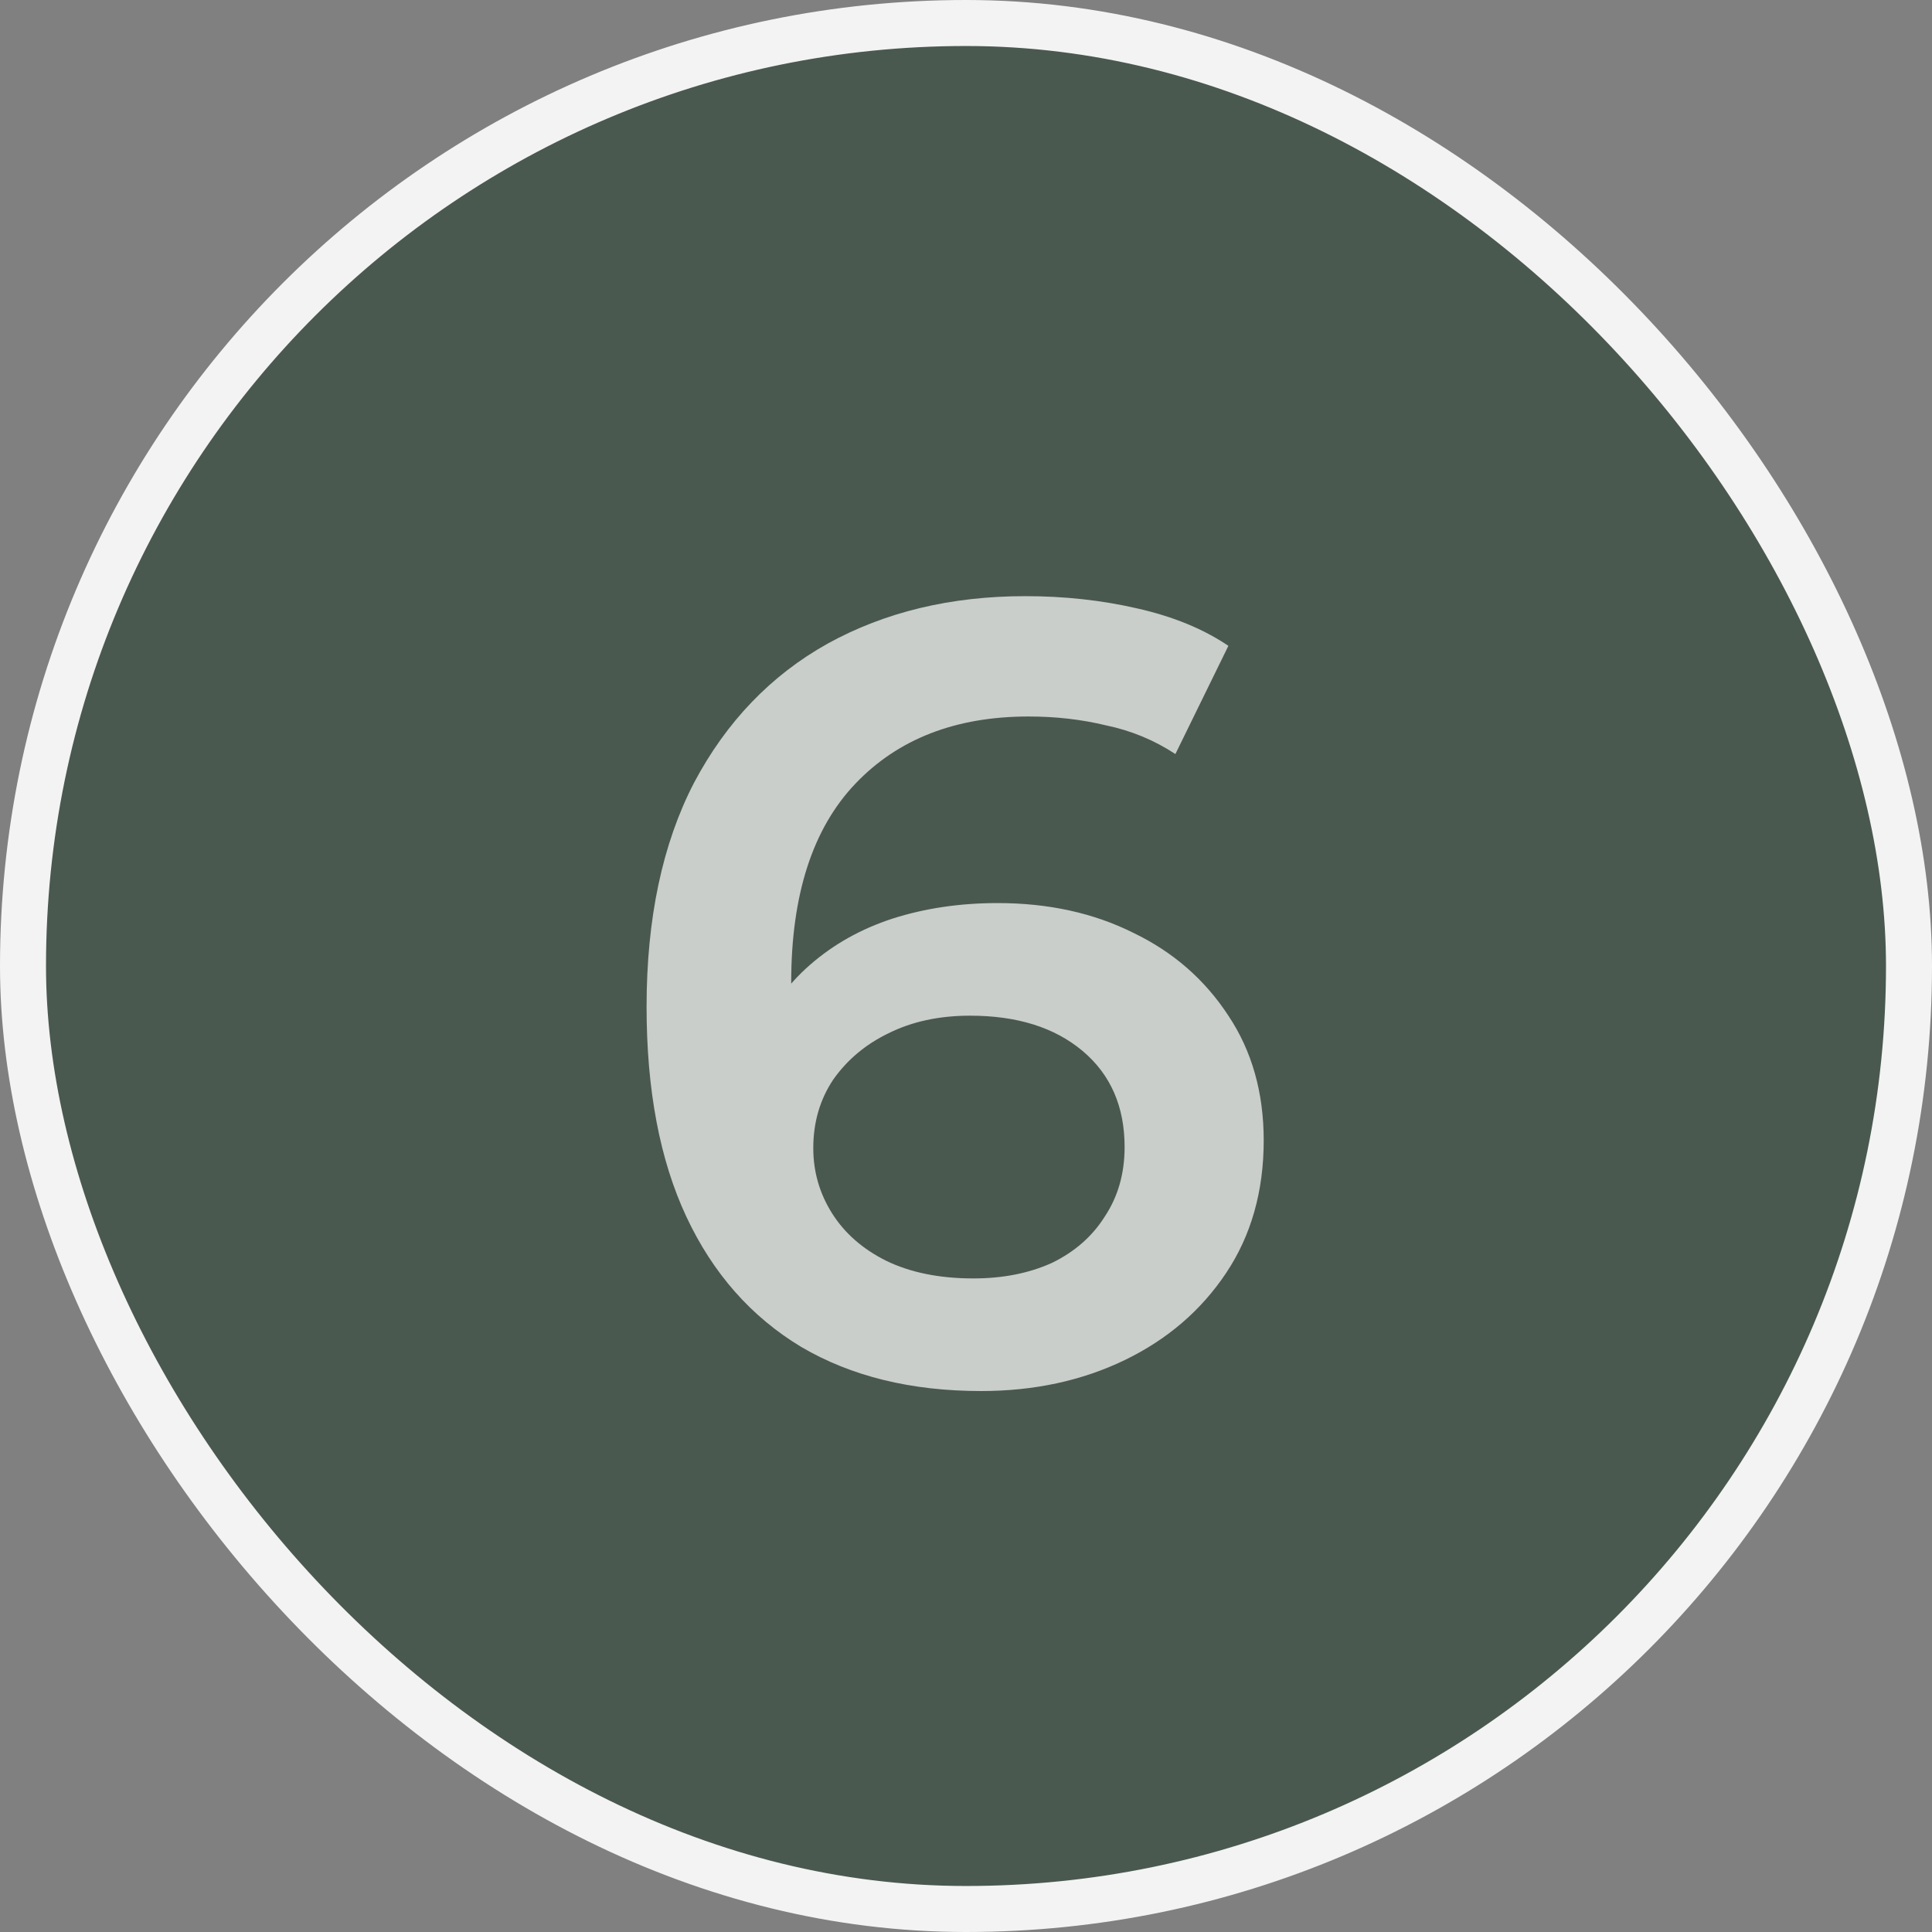 <?xml version="1.0" encoding="UTF-8"?>
<!DOCTYPE svg PUBLIC '-//W3C//DTD SVG 1.0//EN'
          'http://www.w3.org/TR/2001/REC-SVG-20010904/DTD/svg10.dtd'>
<svg fill="none" height="42" style="fill: none;" viewBox="0 0 42 42" width="42" xmlns="http://www.w3.org/2000/svg" xmlns:xlink="http://www.w3.org/1999/xlink"
><rect x="0" y="0" width="42" height="42" fill="#808080" stroke="none"/><rect fill="#4A5950" height="41" rx="20.5" width="41" x=".5" y=".5"
  /><rect height="41" rx="20.5" stroke="#F3F3F3" width="41" x=".5" y=".5"
  /><path d="M21.328 30.24C19.808 30.24 18.504 29.92 17.416 29.28C16.328 28.624 15.496 27.68 14.92 26.448C14.344 25.216 14.056 23.696 14.056 21.888C14.056 19.968 14.4 18.344 15.088 17.016C15.792 15.688 16.76 14.68 17.992 13.992C19.24 13.304 20.672 12.96 22.288 12.96C23.136 12.96 23.944 13.048 24.712 13.224C25.496 13.4 26.16 13.672 26.704 14.04L25.552 16.392C25.088 16.088 24.584 15.88 24.04 15.768C23.512 15.64 22.952 15.576 22.36 15.576C20.776 15.576 19.52 16.064 18.592 17.04C17.664 18.016 17.2 19.456 17.2 21.36C17.2 21.664 17.208 22.024 17.224 22.44C17.24 22.84 17.296 23.248 17.392 23.664L16.432 22.608C16.72 21.952 17.112 21.408 17.608 20.976C18.12 20.528 18.72 20.192 19.408 19.968C20.112 19.744 20.872 19.632 21.688 19.632C22.792 19.632 23.776 19.848 24.64 20.28C25.504 20.696 26.192 21.296 26.704 22.08C27.216 22.848 27.472 23.752 27.472 24.792C27.472 25.896 27.2 26.856 26.656 27.672C26.112 28.488 25.376 29.12 24.448 29.568C23.52 30.016 22.48 30.24 21.328 30.24ZM21.16 27.792C21.8 27.792 22.368 27.68 22.864 27.456C23.36 27.216 23.744 26.88 24.016 26.448C24.304 26.016 24.448 25.512 24.448 24.936C24.448 24.056 24.144 23.36 23.536 22.848C22.928 22.336 22.112 22.08 21.088 22.08C20.416 22.08 19.824 22.208 19.312 22.464C18.816 22.704 18.416 23.04 18.112 23.472C17.824 23.904 17.68 24.4 17.68 24.96C17.68 25.472 17.816 25.944 18.088 26.376C18.36 26.808 18.752 27.152 19.264 27.408C19.792 27.664 20.424 27.792 21.16 27.792Z" fill="#fff" fill-opacity=".7"
/></svg
>

